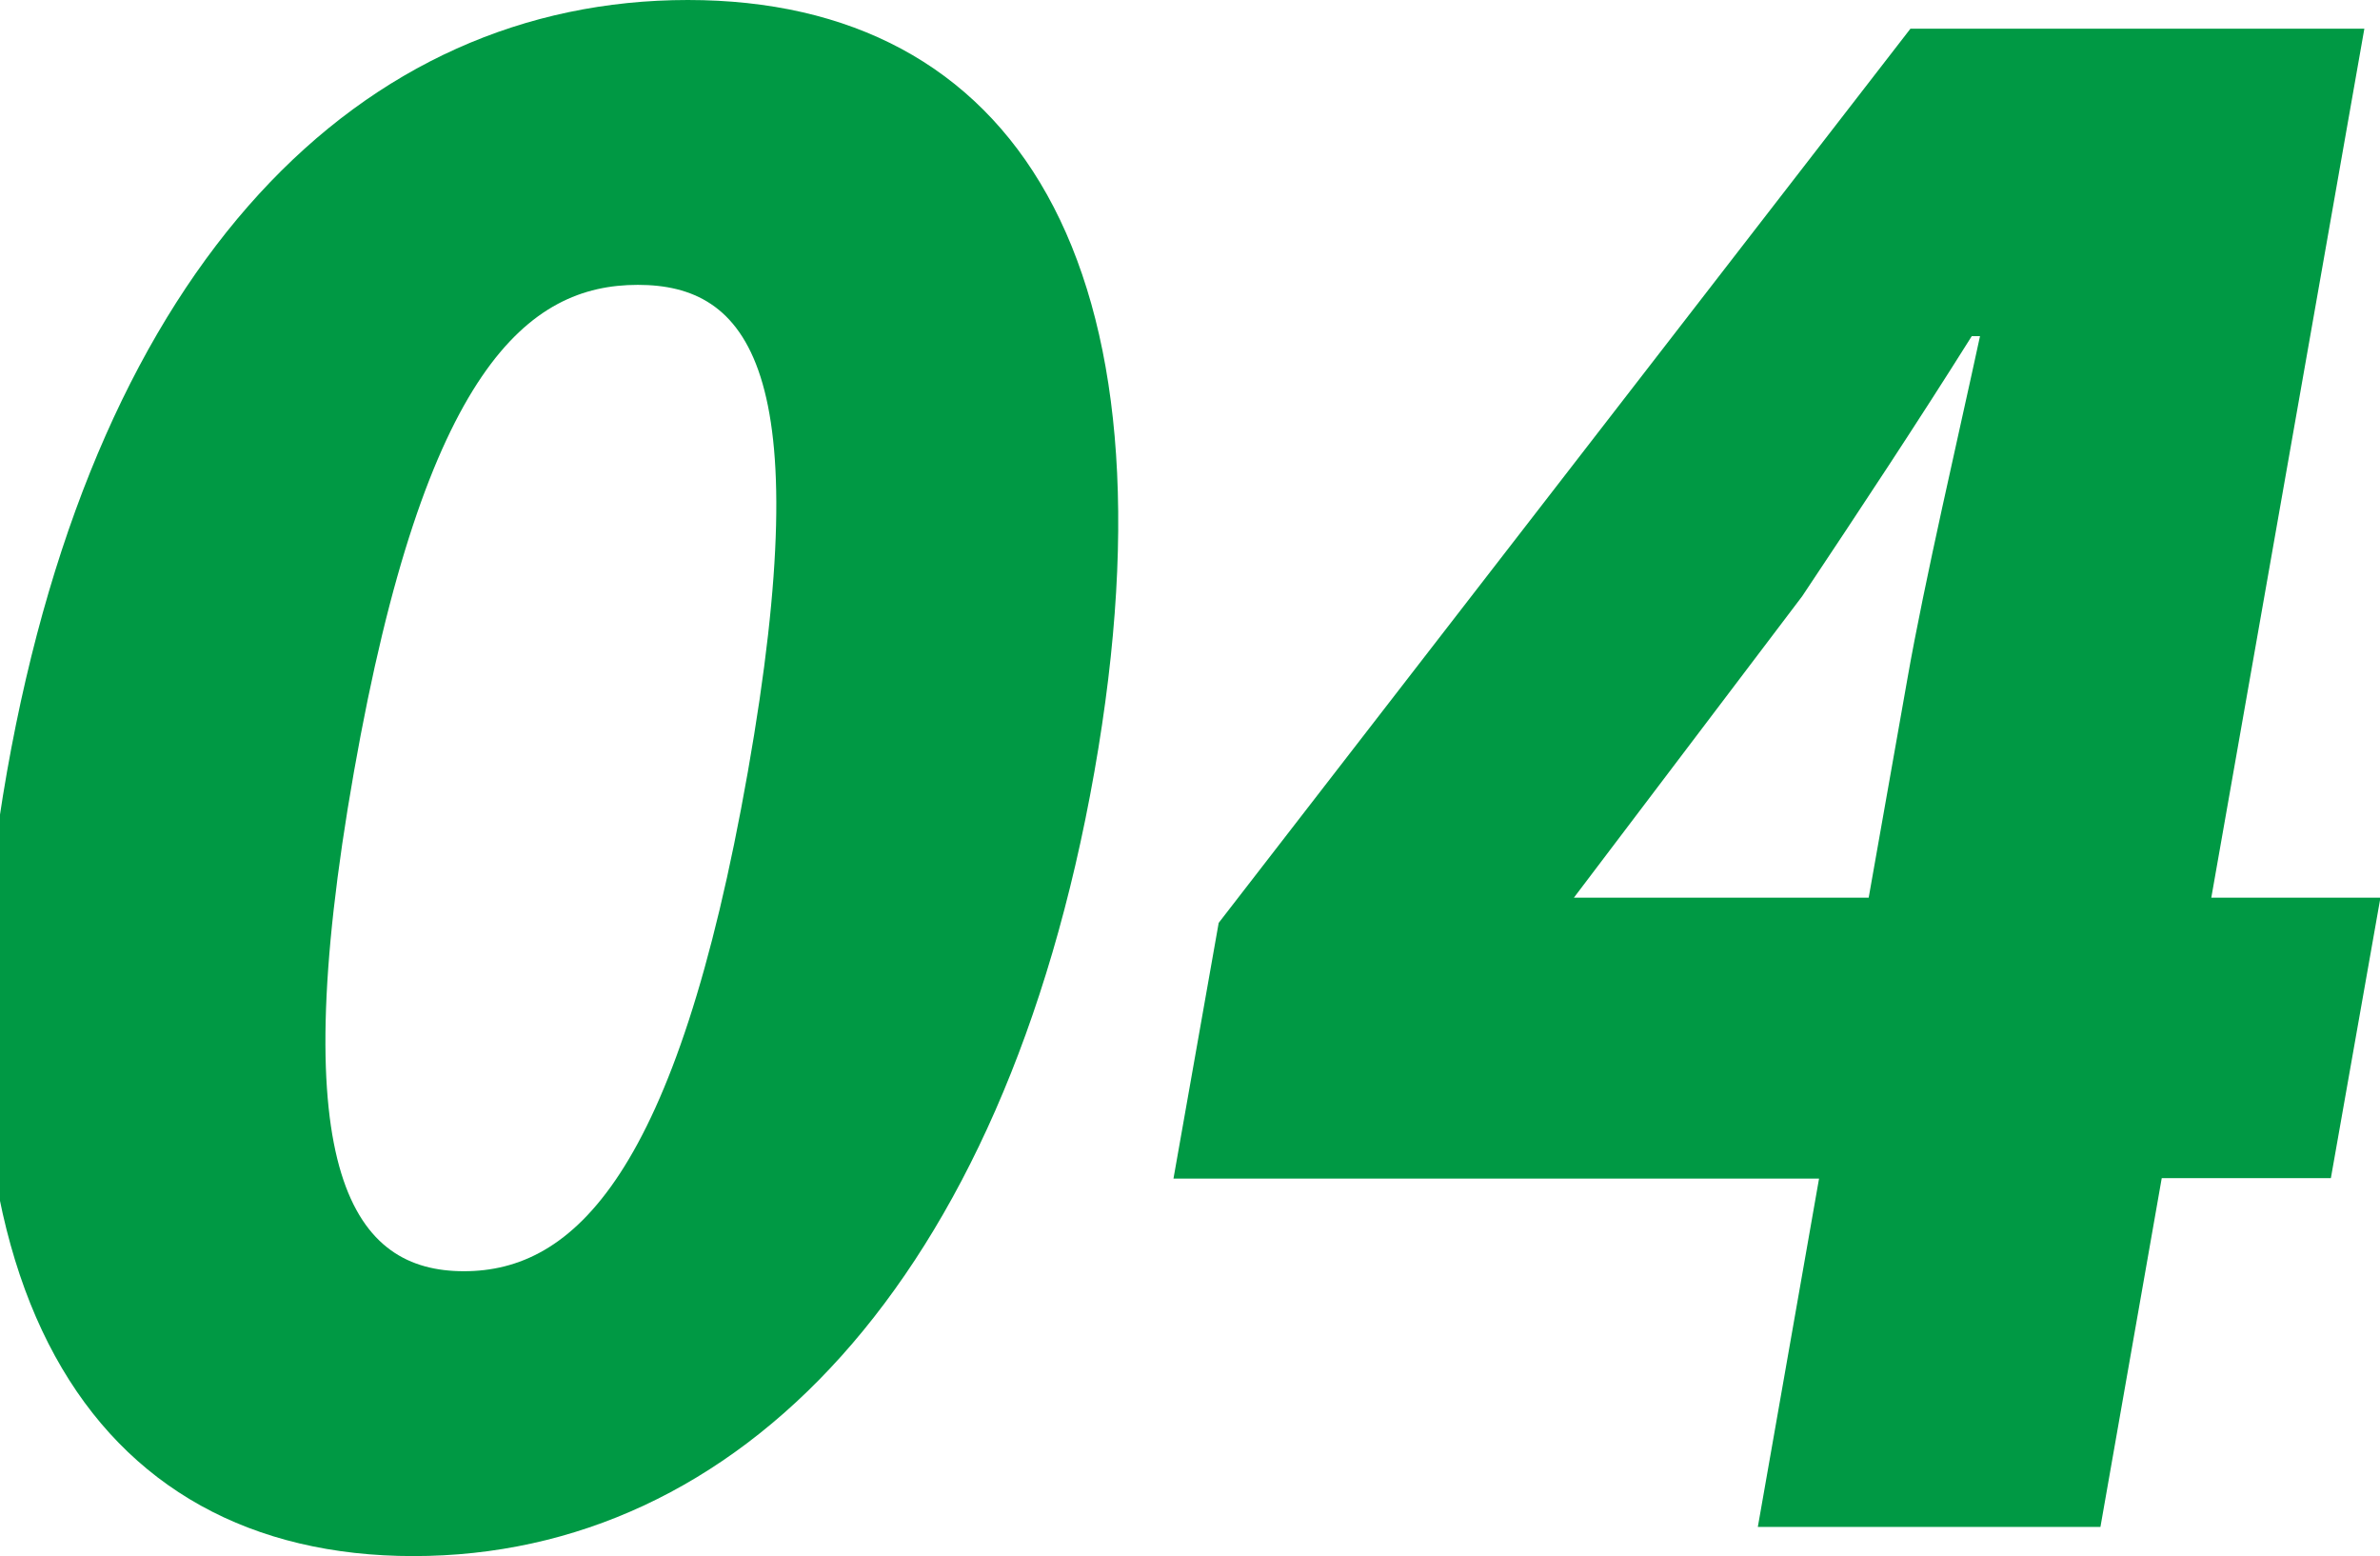 <?xml version="1.0" encoding="UTF-8"?><svg id="_レイヤー_1" xmlns="http://www.w3.org/2000/svg" width="54.74" height="35.78" viewBox="0 0 54.74 35.78"><defs><style>.cls-1{fill:#094;stroke-width:0px;}</style></defs><path class="cls-1" d="M.16,17.75C2.24,5.98,8.32,0,15.82,0s11.42,6.03,9.35,17.75c-2.08,11.77-8.21,18.03-15.66,18.03S-1.91,29.52.16,17.75ZM17.2,17.75c1.64-9.3-.02-11.2-2.53-11.2s-4.89,1.9-6.53,11.2c-1.64,9.3.02,11.48,2.53,11.48s4.89-2.18,6.53-11.48Z"/><path class="cls-1" d="M41.84,27.1h-14.85l1.04-5.88L43.94.66h10.44l-3.52,19.98h3.89l-1.14,6.45h-3.89l-1.41,8.02h-7.88l1.41-8.02ZM42.98,20.64l.89-5.03c.39-2.23,1.19-5.65,1.67-7.88h-.19c-1.25,1.99-2.54,3.94-3.9,5.98l-5.25,6.93h6.79Z"/></svg>